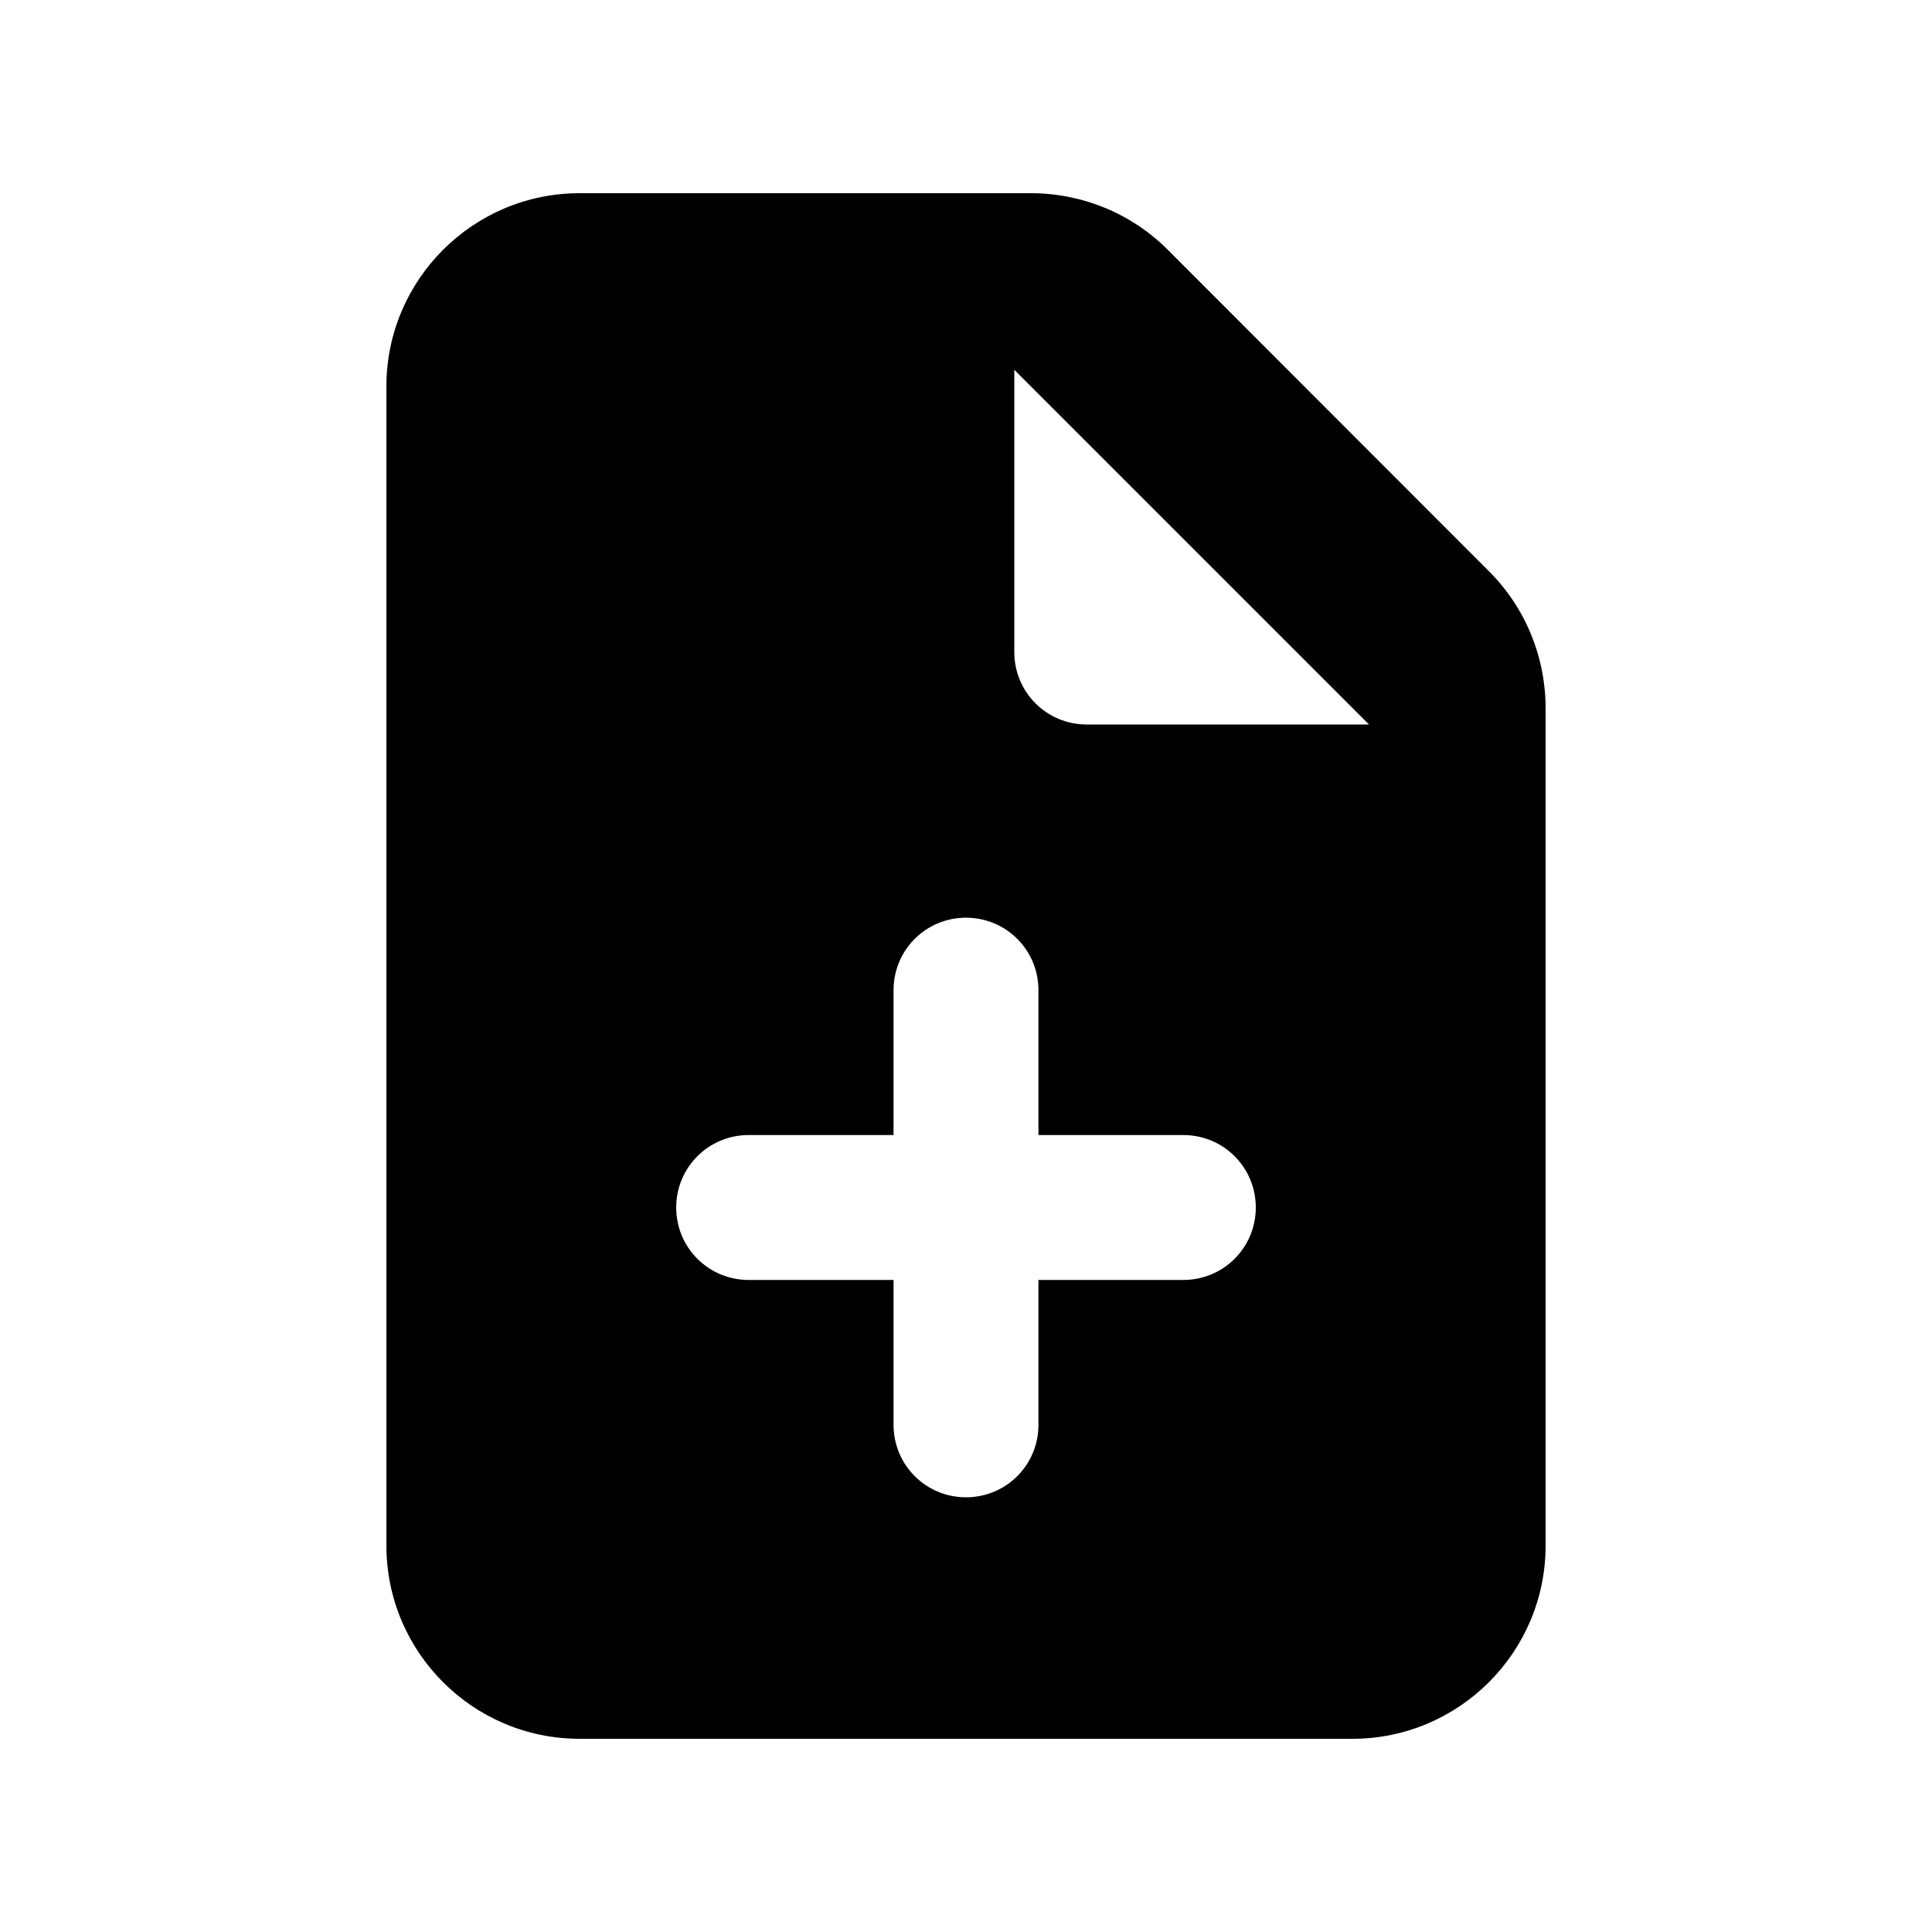 <svg xmlns="http://www.w3.org/2000/svg" viewBox="0 0 640 640"><!--! Font Awesome Pro 7.1.0 by @fontawesome - https://fontawesome.com License - https://fontawesome.com/license (Commercial License) Copyright 2025 Fonticons, Inc. --><path fill="currentColor" d="M128 128C128 92.7 156.7 64 192 64L341.5 64C358.5 64 374.8 70.7 386.8 82.7L493.3 189.3C505.3 201.3 512 217.6 512 234.6L512 512C512 547.3 483.3 576 448 576L192 576C156.7 576 128 547.3 128 512L128 128zM336 122.5L336 216C336 229.3 346.7 240 360 240L453.5 240L336 122.5zM320 304C306.7 304 296 314.7 296 328L296 376L248 376C234.7 376 224 386.7 224 400C224 413.3 234.7 424 248 424L296 424L296 472C296 485.3 306.7 496 320 496C333.3 496 344 485.3 344 472L344 424L392 424C405.3 424 416 413.3 416 400C416 386.7 405.3 376 392 376L344 376L344 328C344 314.7 333.3 304 320 304z"/></svg>